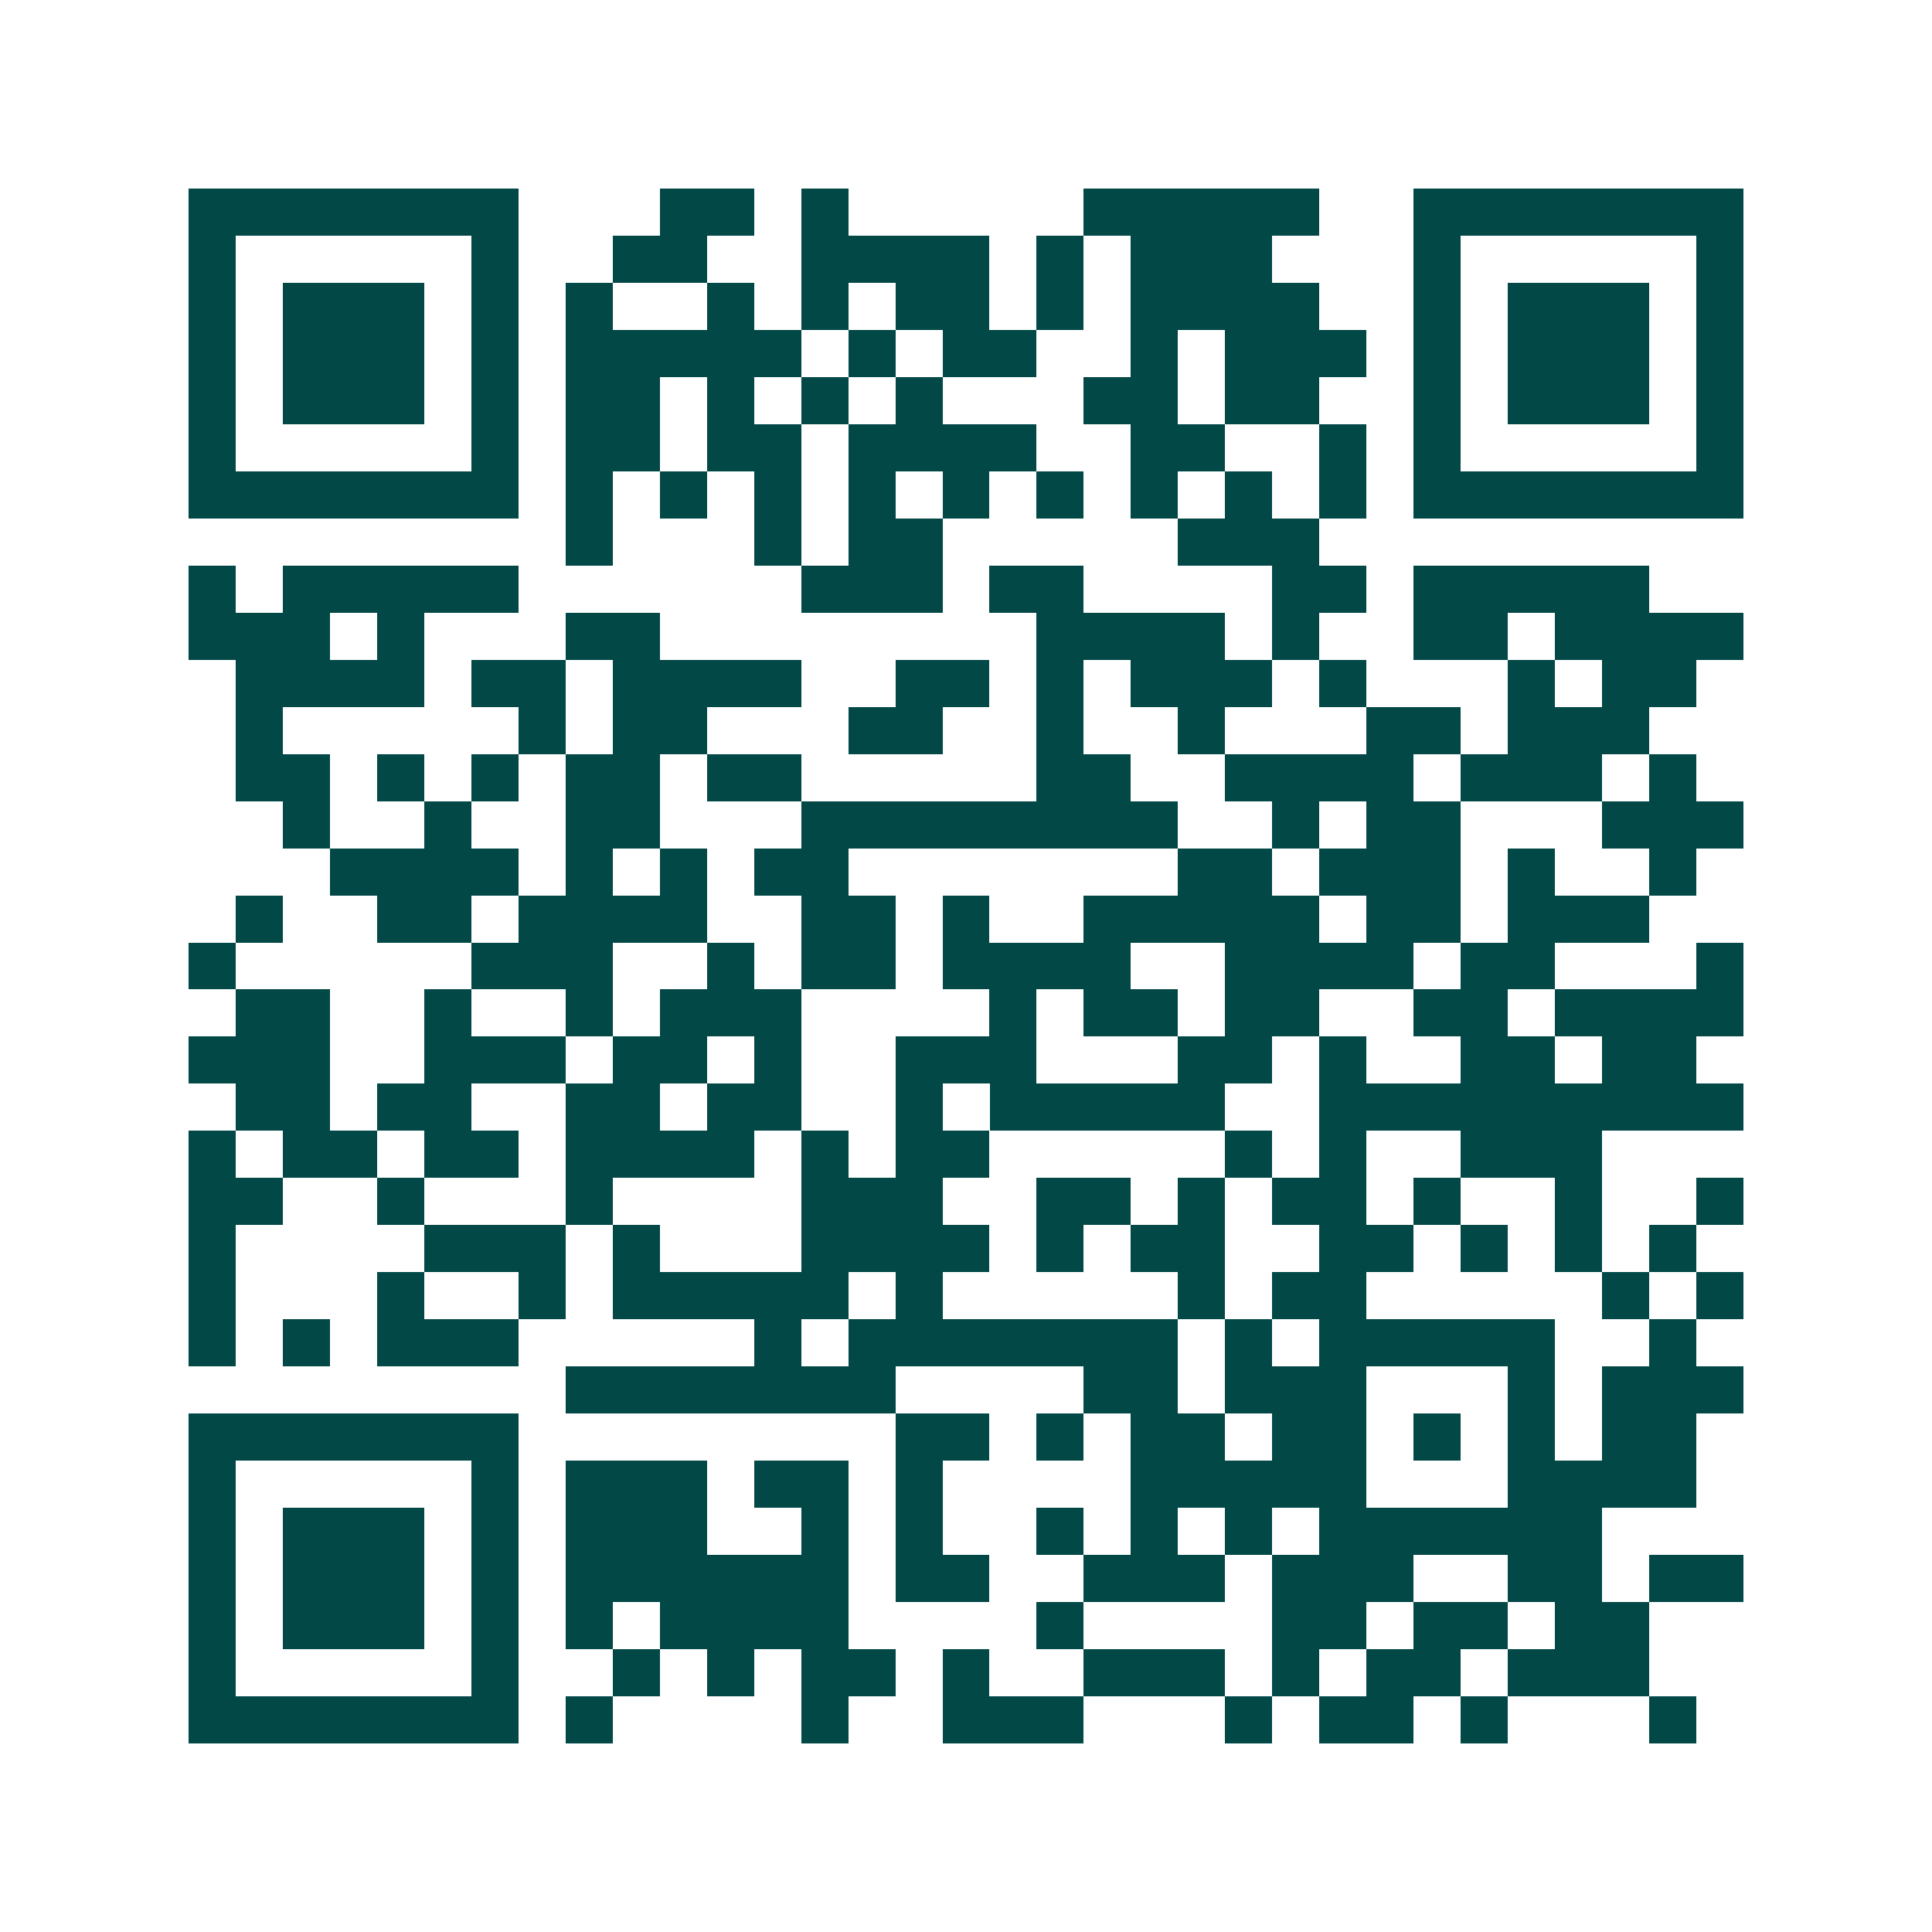 <svg xmlns="http://www.w3.org/2000/svg" width="200" height="200" viewBox="0 0 41 41" shape-rendering="crispEdges"><path fill="#ffffff" d="M0 0h41v41H0z"/><path stroke="#014847" d="M4 4.5h7m3 0h2m1 0h1m5 0h5m2 0h7M4 5.5h1m5 0h1m2 0h2m2 0h4m1 0h1m1 0h3m3 0h1m5 0h1M4 6.5h1m1 0h3m1 0h1m1 0h1m2 0h1m1 0h1m1 0h2m1 0h1m1 0h4m2 0h1m1 0h3m1 0h1M4 7.5h1m1 0h3m1 0h1m1 0h5m1 0h1m1 0h2m2 0h1m1 0h3m1 0h1m1 0h3m1 0h1M4 8.5h1m1 0h3m1 0h1m1 0h2m1 0h1m1 0h1m1 0h1m3 0h2m1 0h2m2 0h1m1 0h3m1 0h1M4 9.5h1m5 0h1m1 0h2m1 0h2m1 0h4m2 0h2m2 0h1m1 0h1m5 0h1M4 10.5h7m1 0h1m1 0h1m1 0h1m1 0h1m1 0h1m1 0h1m1 0h1m1 0h1m1 0h1m1 0h7M12 11.5h1m3 0h1m1 0h2m5 0h3M4 12.5h1m1 0h5m6 0h3m1 0h2m4 0h2m1 0h5M4 13.5h3m1 0h1m3 0h2m8 0h4m1 0h1m2 0h2m1 0h4M5 14.5h4m1 0h2m1 0h4m2 0h2m1 0h1m1 0h3m1 0h1m3 0h1m1 0h2M5 15.5h1m5 0h1m1 0h2m3 0h2m2 0h1m2 0h1m3 0h2m1 0h3M5 16.5h2m1 0h1m1 0h1m1 0h2m1 0h2m5 0h2m2 0h4m1 0h3m1 0h1M6 17.5h1m2 0h1m2 0h2m3 0h8m2 0h1m1 0h2m3 0h3M7 18.5h4m1 0h1m1 0h1m1 0h2m7 0h2m1 0h3m1 0h1m2 0h1M5 19.5h1m2 0h2m1 0h4m2 0h2m1 0h1m2 0h5m1 0h2m1 0h3M4 20.5h1m5 0h3m2 0h1m1 0h2m1 0h4m2 0h4m1 0h2m3 0h1M5 21.5h2m2 0h1m2 0h1m1 0h3m4 0h1m1 0h2m1 0h2m2 0h2m1 0h4M4 22.5h3m2 0h3m1 0h2m1 0h1m2 0h3m3 0h2m1 0h1m2 0h2m1 0h2M5 23.5h2m1 0h2m2 0h2m1 0h2m2 0h1m1 0h5m2 0h9M4 24.5h1m1 0h2m1 0h2m1 0h4m1 0h1m1 0h2m5 0h1m1 0h1m2 0h3M4 25.5h2m2 0h1m3 0h1m4 0h3m2 0h2m1 0h1m1 0h2m1 0h1m2 0h1m2 0h1M4 26.5h1m4 0h3m1 0h1m3 0h4m1 0h1m1 0h2m2 0h2m1 0h1m1 0h1m1 0h1M4 27.5h1m3 0h1m2 0h1m1 0h5m1 0h1m5 0h1m1 0h2m5 0h1m1 0h1M4 28.5h1m1 0h1m1 0h3m5 0h1m1 0h7m1 0h1m1 0h5m2 0h1M12 29.5h7m4 0h2m1 0h3m3 0h1m1 0h3M4 30.5h7m8 0h2m1 0h1m1 0h2m1 0h2m1 0h1m1 0h1m1 0h2M4 31.5h1m5 0h1m1 0h3m1 0h2m1 0h1m4 0h5m3 0h4M4 32.5h1m1 0h3m1 0h1m1 0h3m2 0h1m1 0h1m2 0h1m1 0h1m1 0h1m1 0h6M4 33.5h1m1 0h3m1 0h1m1 0h6m1 0h2m2 0h3m1 0h3m2 0h2m1 0h2M4 34.5h1m1 0h3m1 0h1m1 0h1m1 0h4m4 0h1m4 0h2m1 0h2m1 0h2M4 35.5h1m5 0h1m2 0h1m1 0h1m1 0h2m1 0h1m2 0h3m1 0h1m1 0h2m1 0h3M4 36.5h7m1 0h1m4 0h1m2 0h3m3 0h1m1 0h2m1 0h1m3 0h1"/></svg>

